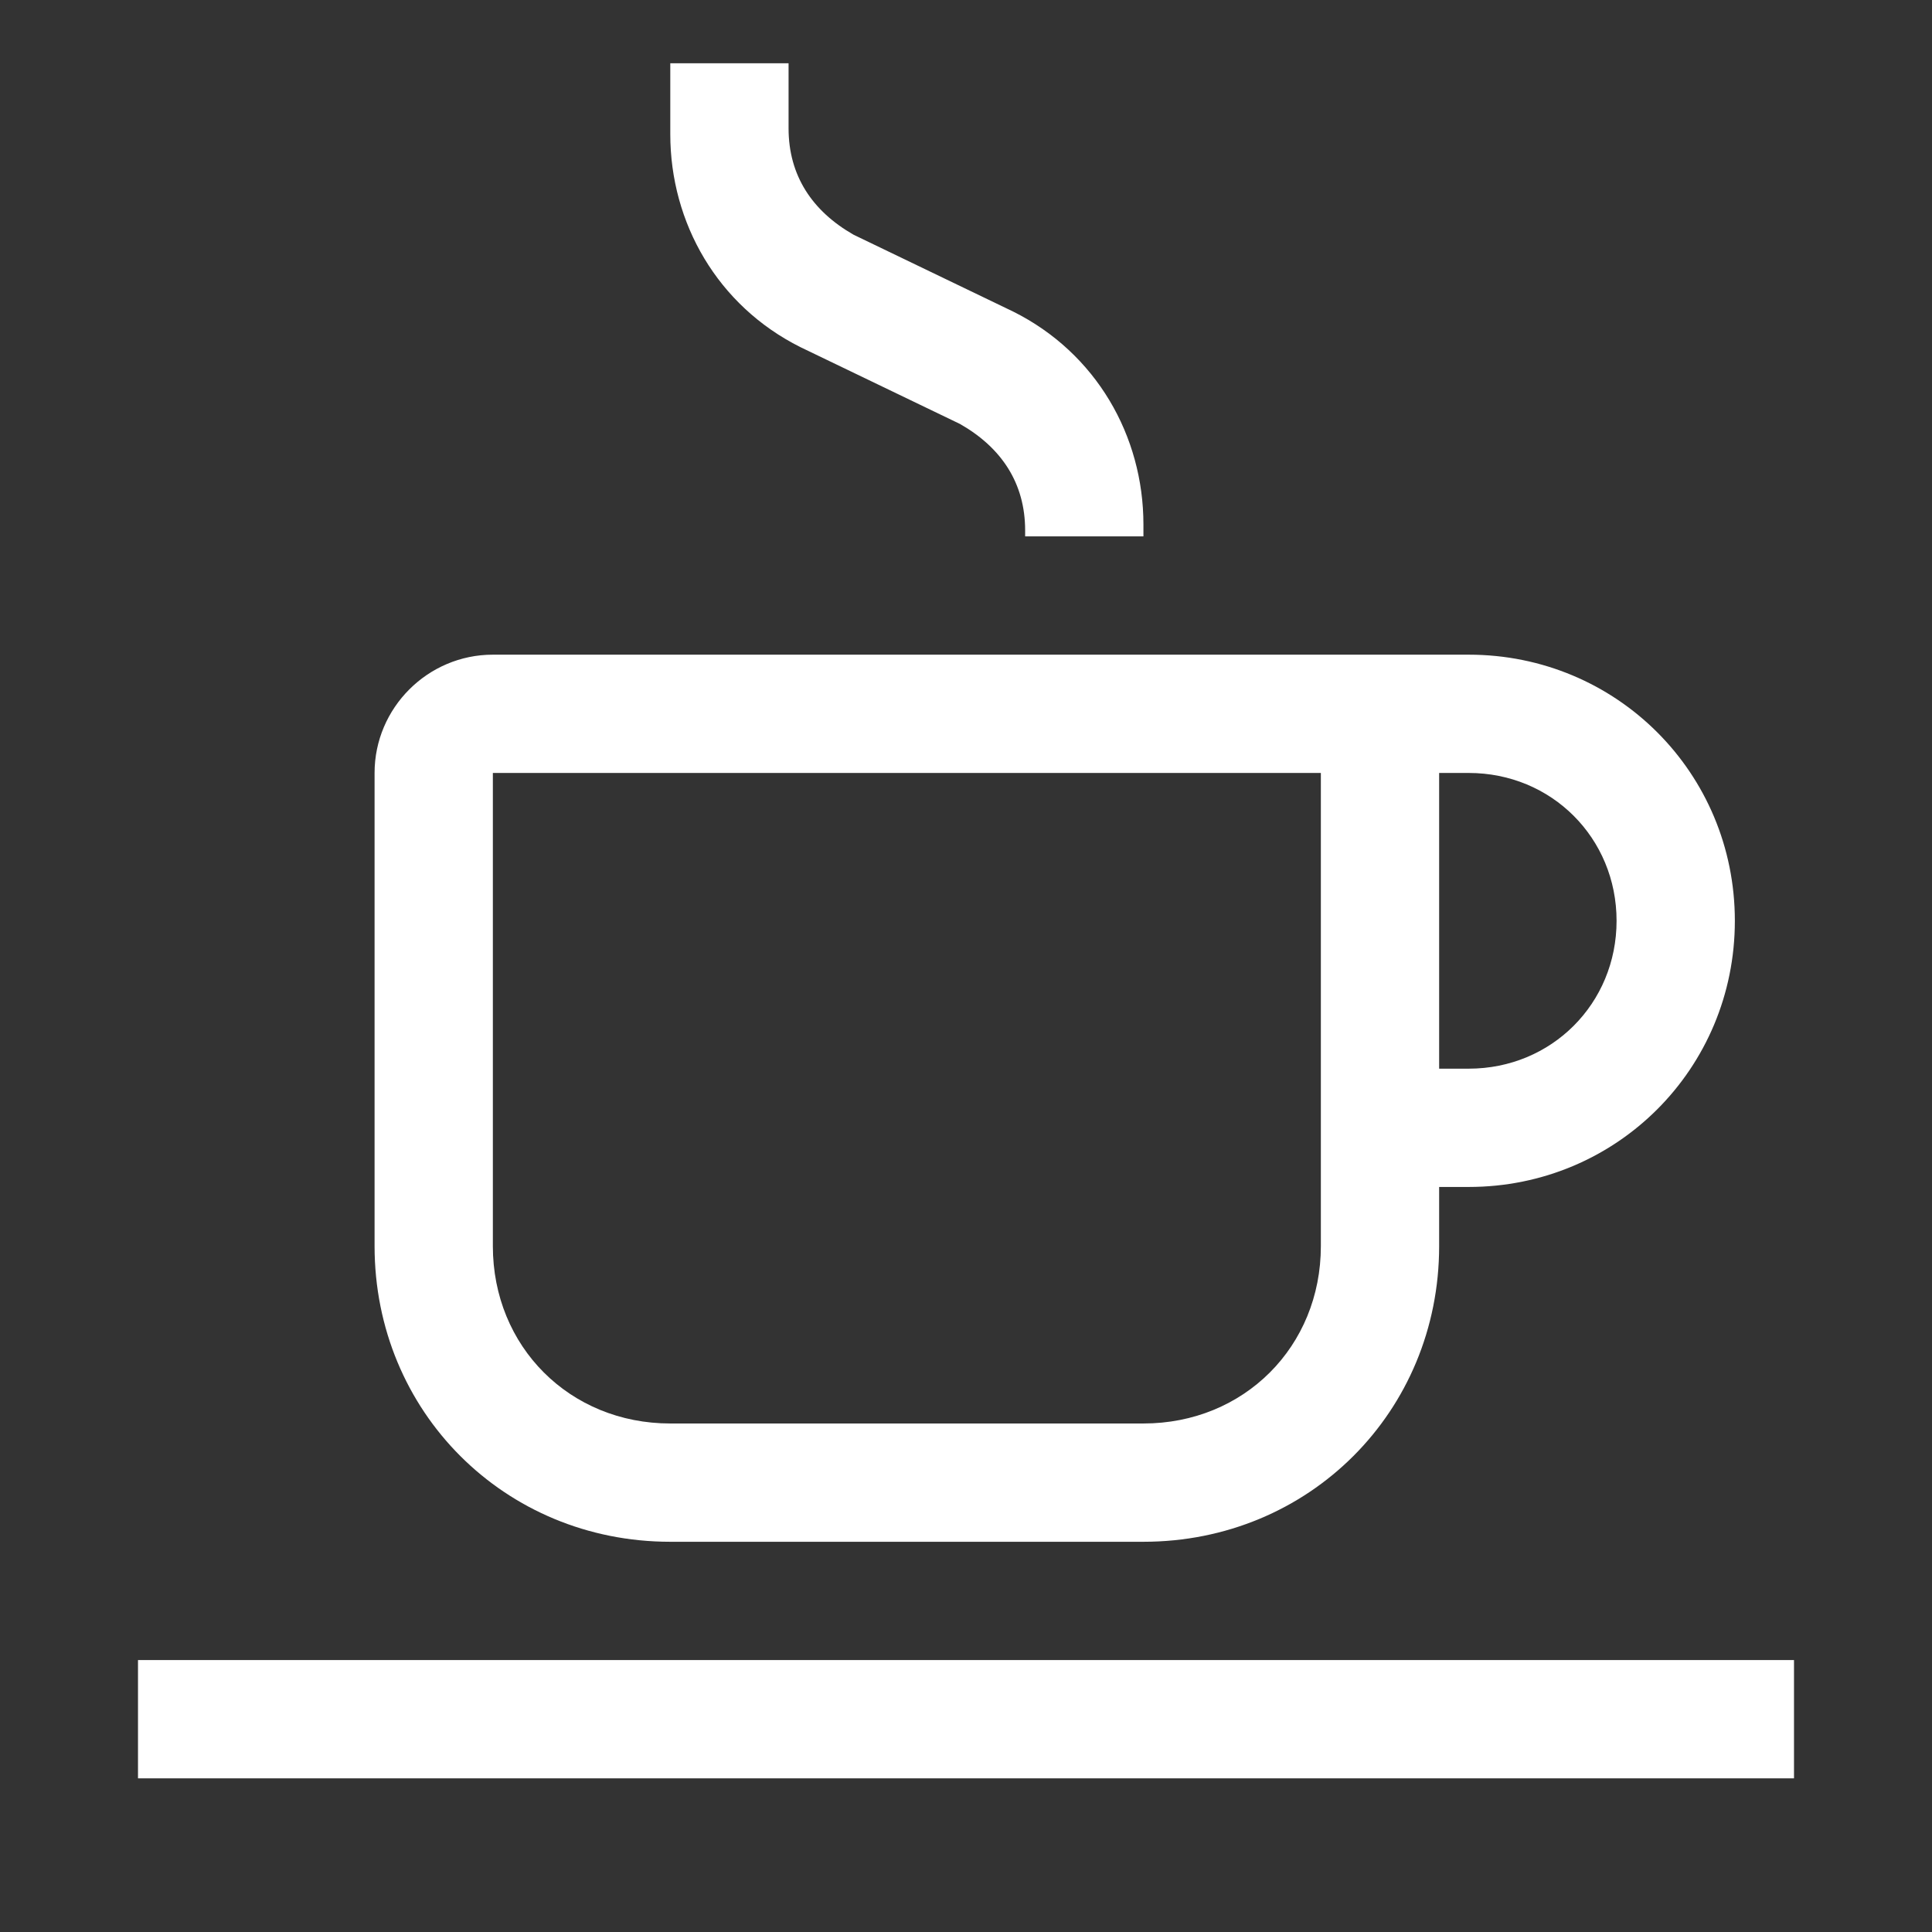 <svg width="49" height="49" viewBox="0 0 49 49" fill="none" xmlns="http://www.w3.org/2000/svg">
<rect x="0" y="0" width="49" height="49" fill="#333333" stroke="none"/>
<path d="M45.5 42.103H3.5V45.103H45.5V42.103Z" fill="white"/>
<path d="M37.25 16.604H33.5H12.5C10.85 16.604 9.5 17.953 9.5 19.604V31.604C9.5 35.803 12.8 39.103 17 39.103H29C33.2 39.103 36.5 35.803 36.5 31.604V30.104H37.25C41 30.104 44 27.104 44 23.354C44 19.604 41 16.604 37.25 16.604ZM33.5 31.604C33.5 34.154 31.55 36.103 29 36.103H17C14.45 36.103 12.5 34.154 12.5 31.604V19.604H33.5V31.604ZM37.25 27.104H36.5V19.604H37.25C39.35 19.604 41 21.253 41 23.354C41 25.453 39.35 27.104 37.25 27.104Z" fill="white"/>
<path d="M29 13.604H26V13.454C26 12.254 25.4 11.354 24.35 10.754L20.3 8.804C18.2 7.754 17 5.654 17 3.404V1.604H20V3.254C20 4.454 20.6 5.354 21.65 5.954L25.7 7.904C27.8 8.954 29 11.053 29 13.303V13.604Z" fill="white"/>
</svg>
